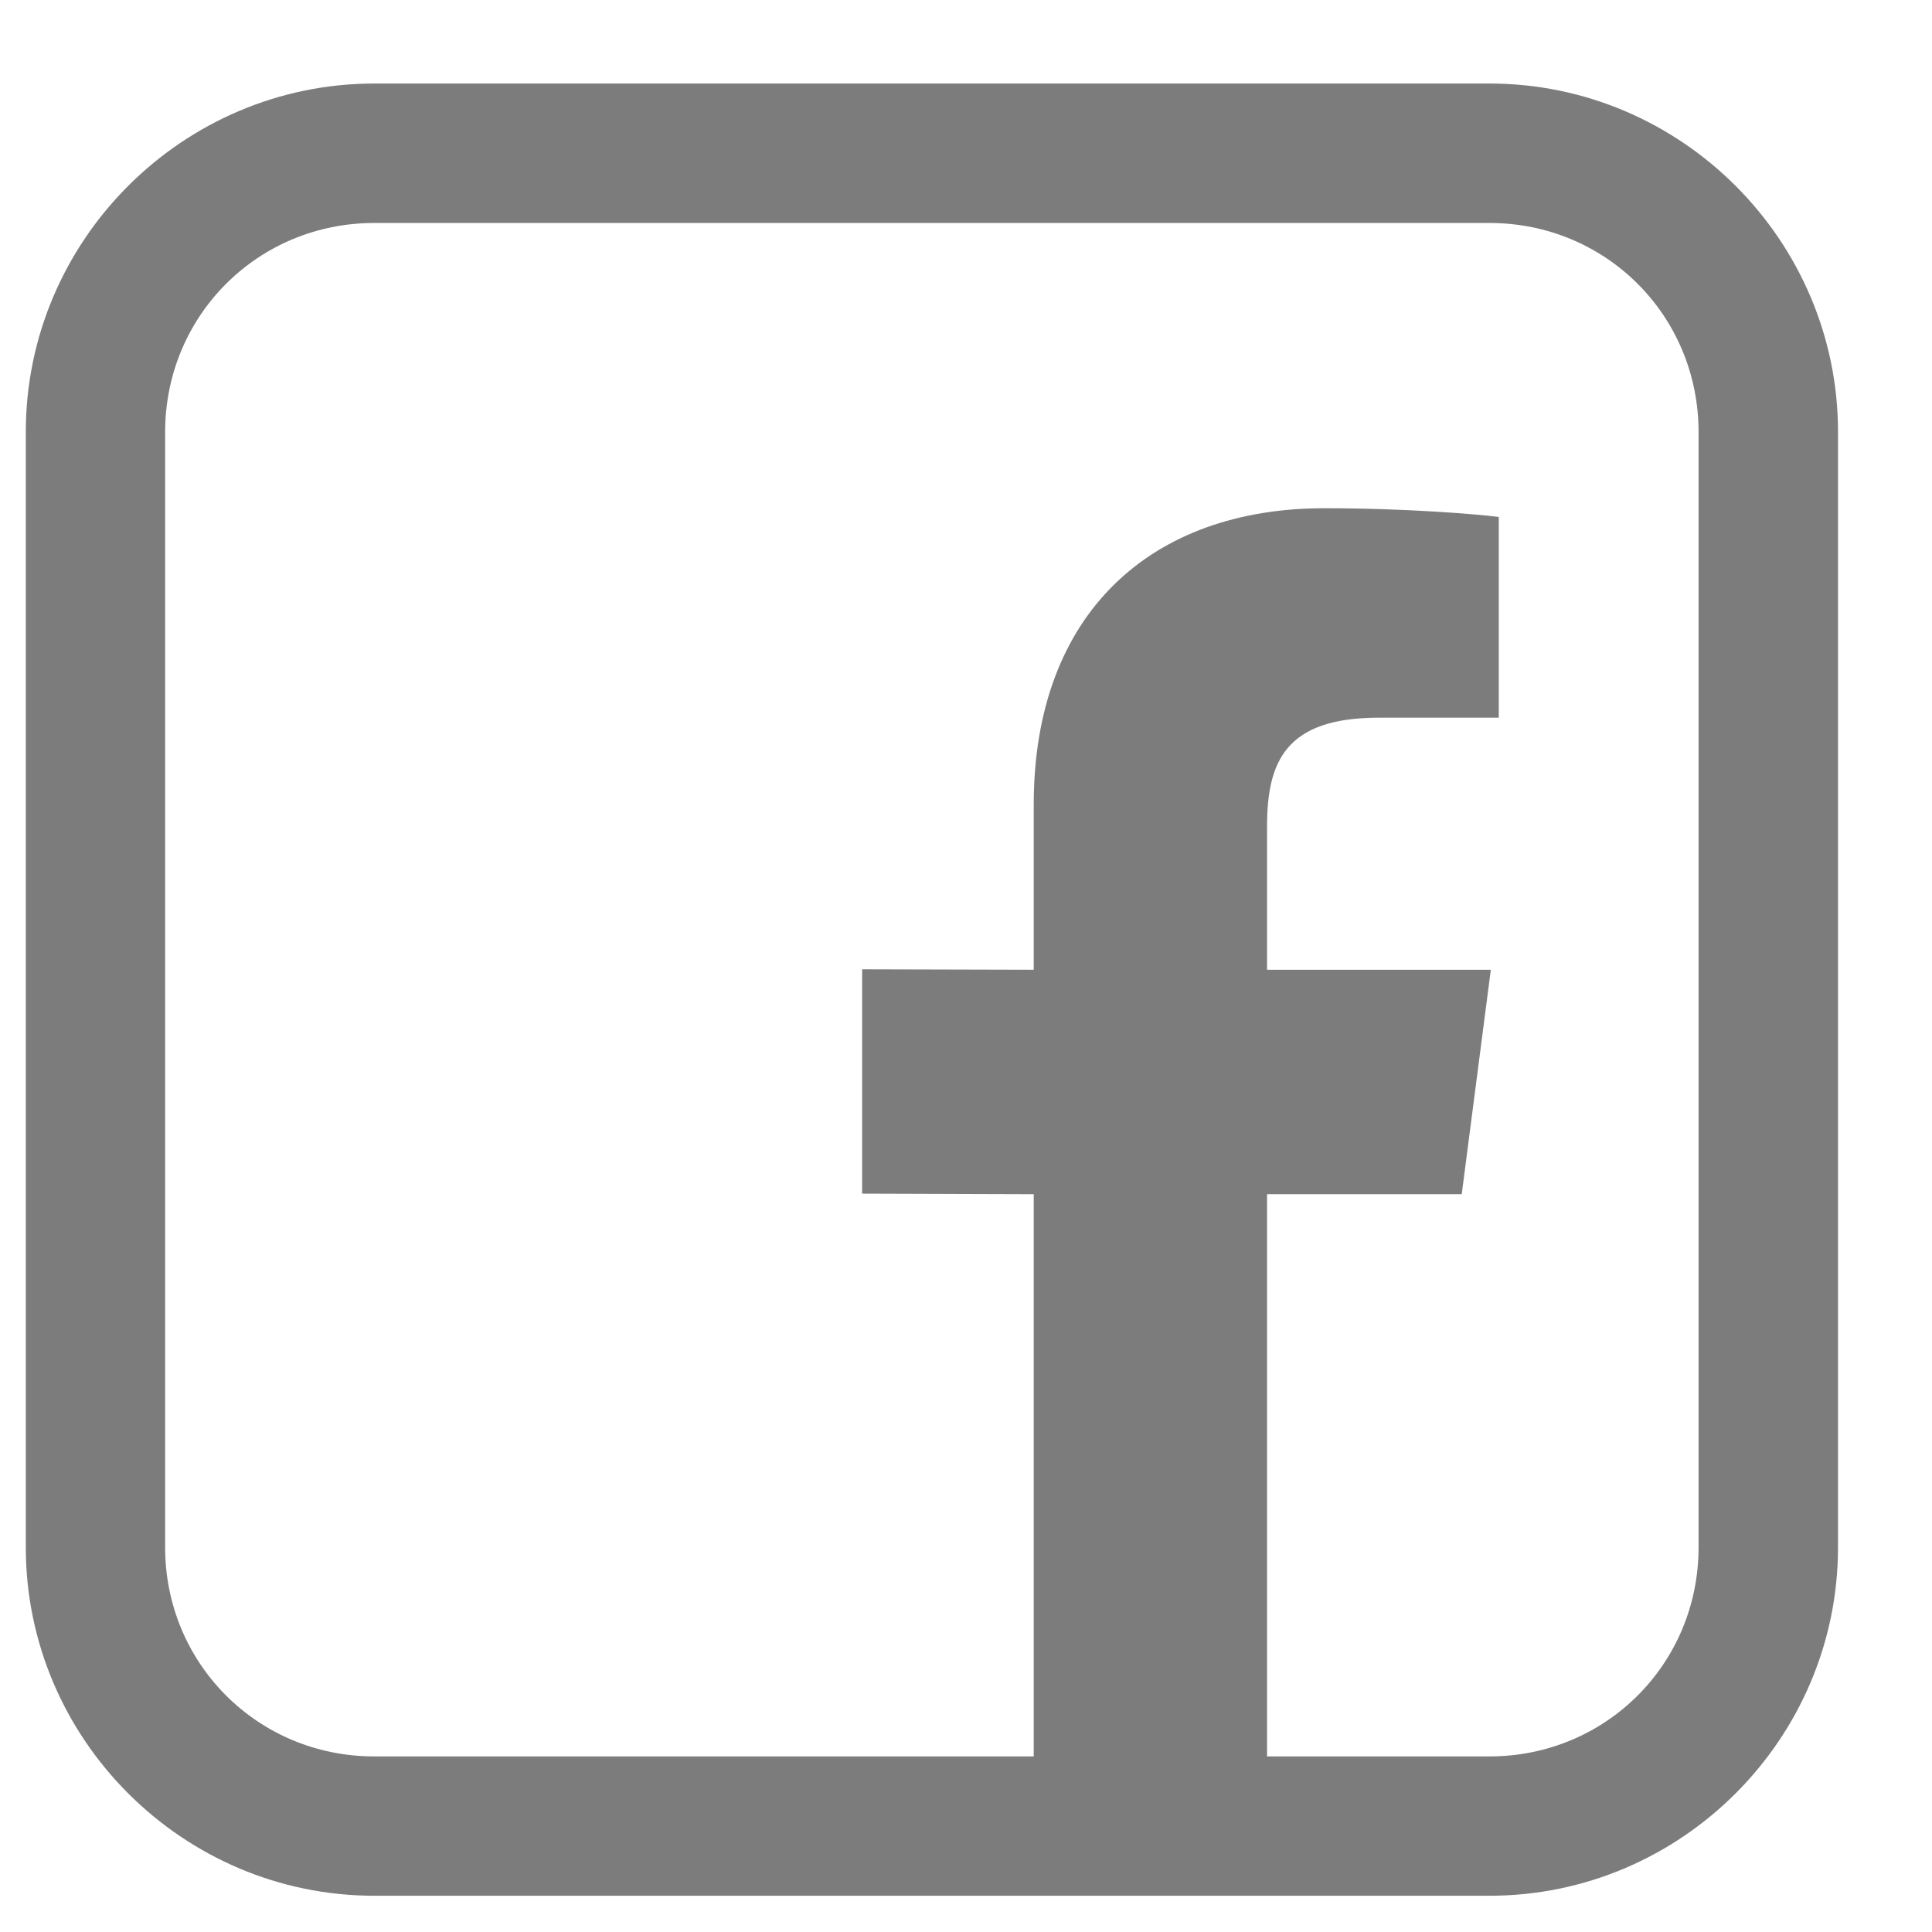 <?xml version="1.0" encoding="UTF-8"?>
<svg width="17px" height="17px" viewBox="0 0 17 17" version="1.1" xmlns="http://www.w3.org/2000/svg" xmlns:xlink="http://www.w3.org/1999/xlink">
    <!-- Generator: Sketch 60.1 (88133) - https://sketch.com -->
    <title>Facebook icon</title>
    <desc>Created with Sketch.</desc>
    <defs>
        <rect id="path-1" x="0" y="0" width="19.627" height="19.627"></rect>
    </defs>
    <g id="陌生訪客" stroke="none" stroke-width="1" fill="none" fill-rule="evenodd" opacity="0.8">
        <g id="首頁-4" transform="translate(-1054, -3849)">
            <g id="Facebook-icon" transform="translate(1053, 3848.508)">
                <mask id="mask-2" fill="white">
                    <use xlink:href="#path-1"></use>
                </mask>
                <g id="Background"></g>
                <path d="M4.293,1.227 C2.607,1.227 1.227,2.607 1.227,4.293 L1.227,14.107 C1.227,15.793 2.607,17.173 4.293,17.173 L14.107,17.173 C15.793,17.173 17.173,15.793 17.173,14.107 L17.173,4.293 C17.173,2.607 15.793,1.227 14.107,1.227 L4.293,1.227 L4.293,1.227 Z M4.293,2.454 L14.106,2.454 C15.131,2.454 15.946,3.269 15.946,4.294 L15.946,14.107 C15.946,15.131 15.131,15.947 14.106,15.947 L12.149,15.947 L12.149,11 L13.862,11 L14.118,9.025 L12.149,9.025 L12.149,7.768 C12.149,7.196 12.308,6.807 13.134,6.807 L14.188,6.807 L14.188,5.041 C14.005,5.017 13.38,4.964 12.652,4.964 C11.134,4.964 10.096,5.883 10.096,7.571 L10.096,9.025 L8.586,9.021 L8.586,10.995 L10.096,11 L10.096,15.947 L4.293,15.947 C3.269,15.947 2.453,15.131 2.453,14.107 L2.453,4.294 C2.453,3.269 3.269,2.454 4.293,2.454 L4.293,2.454 Z" id="Shape" fill="#5B5B5B" mask="url(#mask-2)"></path>
            </g>
        </g>
    </g>
</svg>